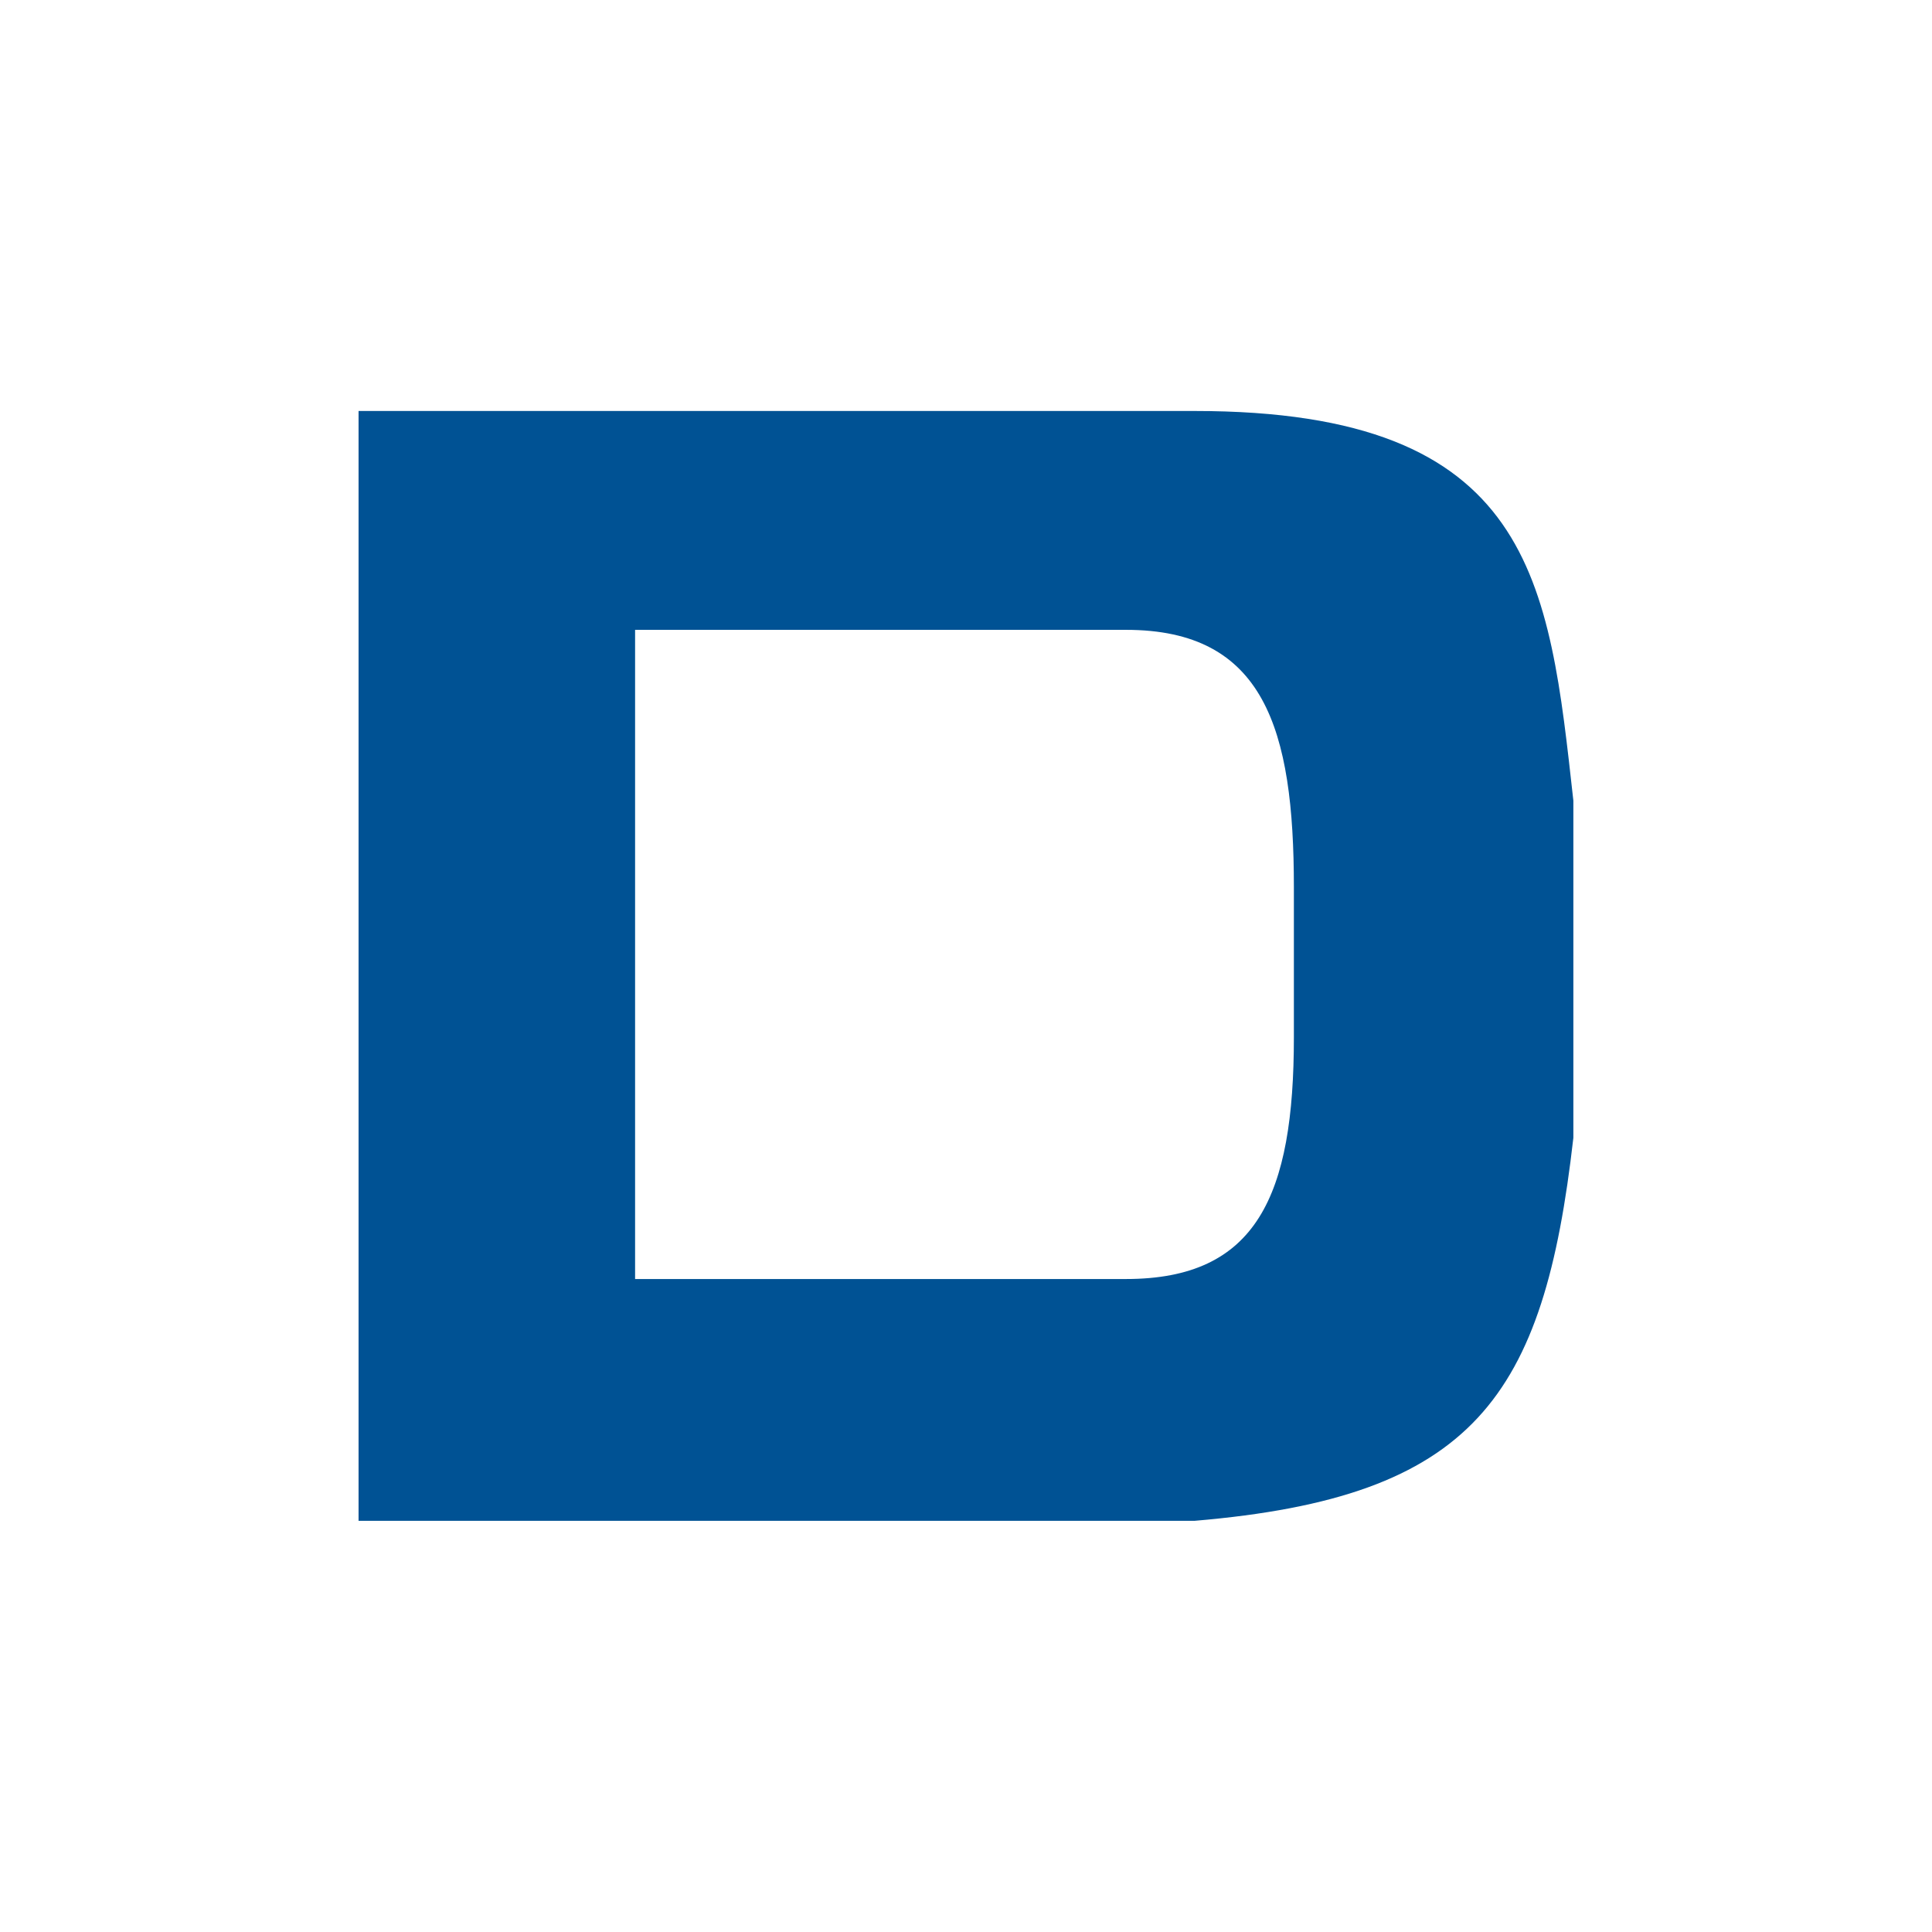 <?xml version="1.0" encoding="utf-8"?>
<!-- Generator: Adobe Illustrator 27.0.0, SVG Export Plug-In . SVG Version: 6.00 Build 0)  -->
<svg version="1.1" id="svg2560" xmlns:svg="http://www.w3.org/2000/svg"
	 xmlns="http://www.w3.org/2000/svg" xmlns:xlink="http://www.w3.org/1999/xlink" x="0px" y="0px" viewBox="0 0 261.3 261.3"
	 style="enable-background:new 0 0 261.3 261.3;" xml:space="preserve">
<style type="text/css">
	.st0{fill:#FFFFFF;}
	.st1{fill:#005294;}
</style>
<rect class="st0" width="261.3" height="261.3"/>
<g id="layer1" transform="translate(164.195,19.485)">
	<path id="path2587" class="st1" d="M-115.7,36.1v150.1H-2.6c37.8-3.2,47.2-16.7,51.2-51.8V88.8c-3.3-29.6-5.3-52.7-51.2-52.7
		H-115.7z M-78.3,65.7h66.4c18.7,0,22.7,13.4,22.7,34.8v20.3c0,21.4-5,32.7-22.7,32.7h-66.4V65.7z"/>
</g>
</svg>
